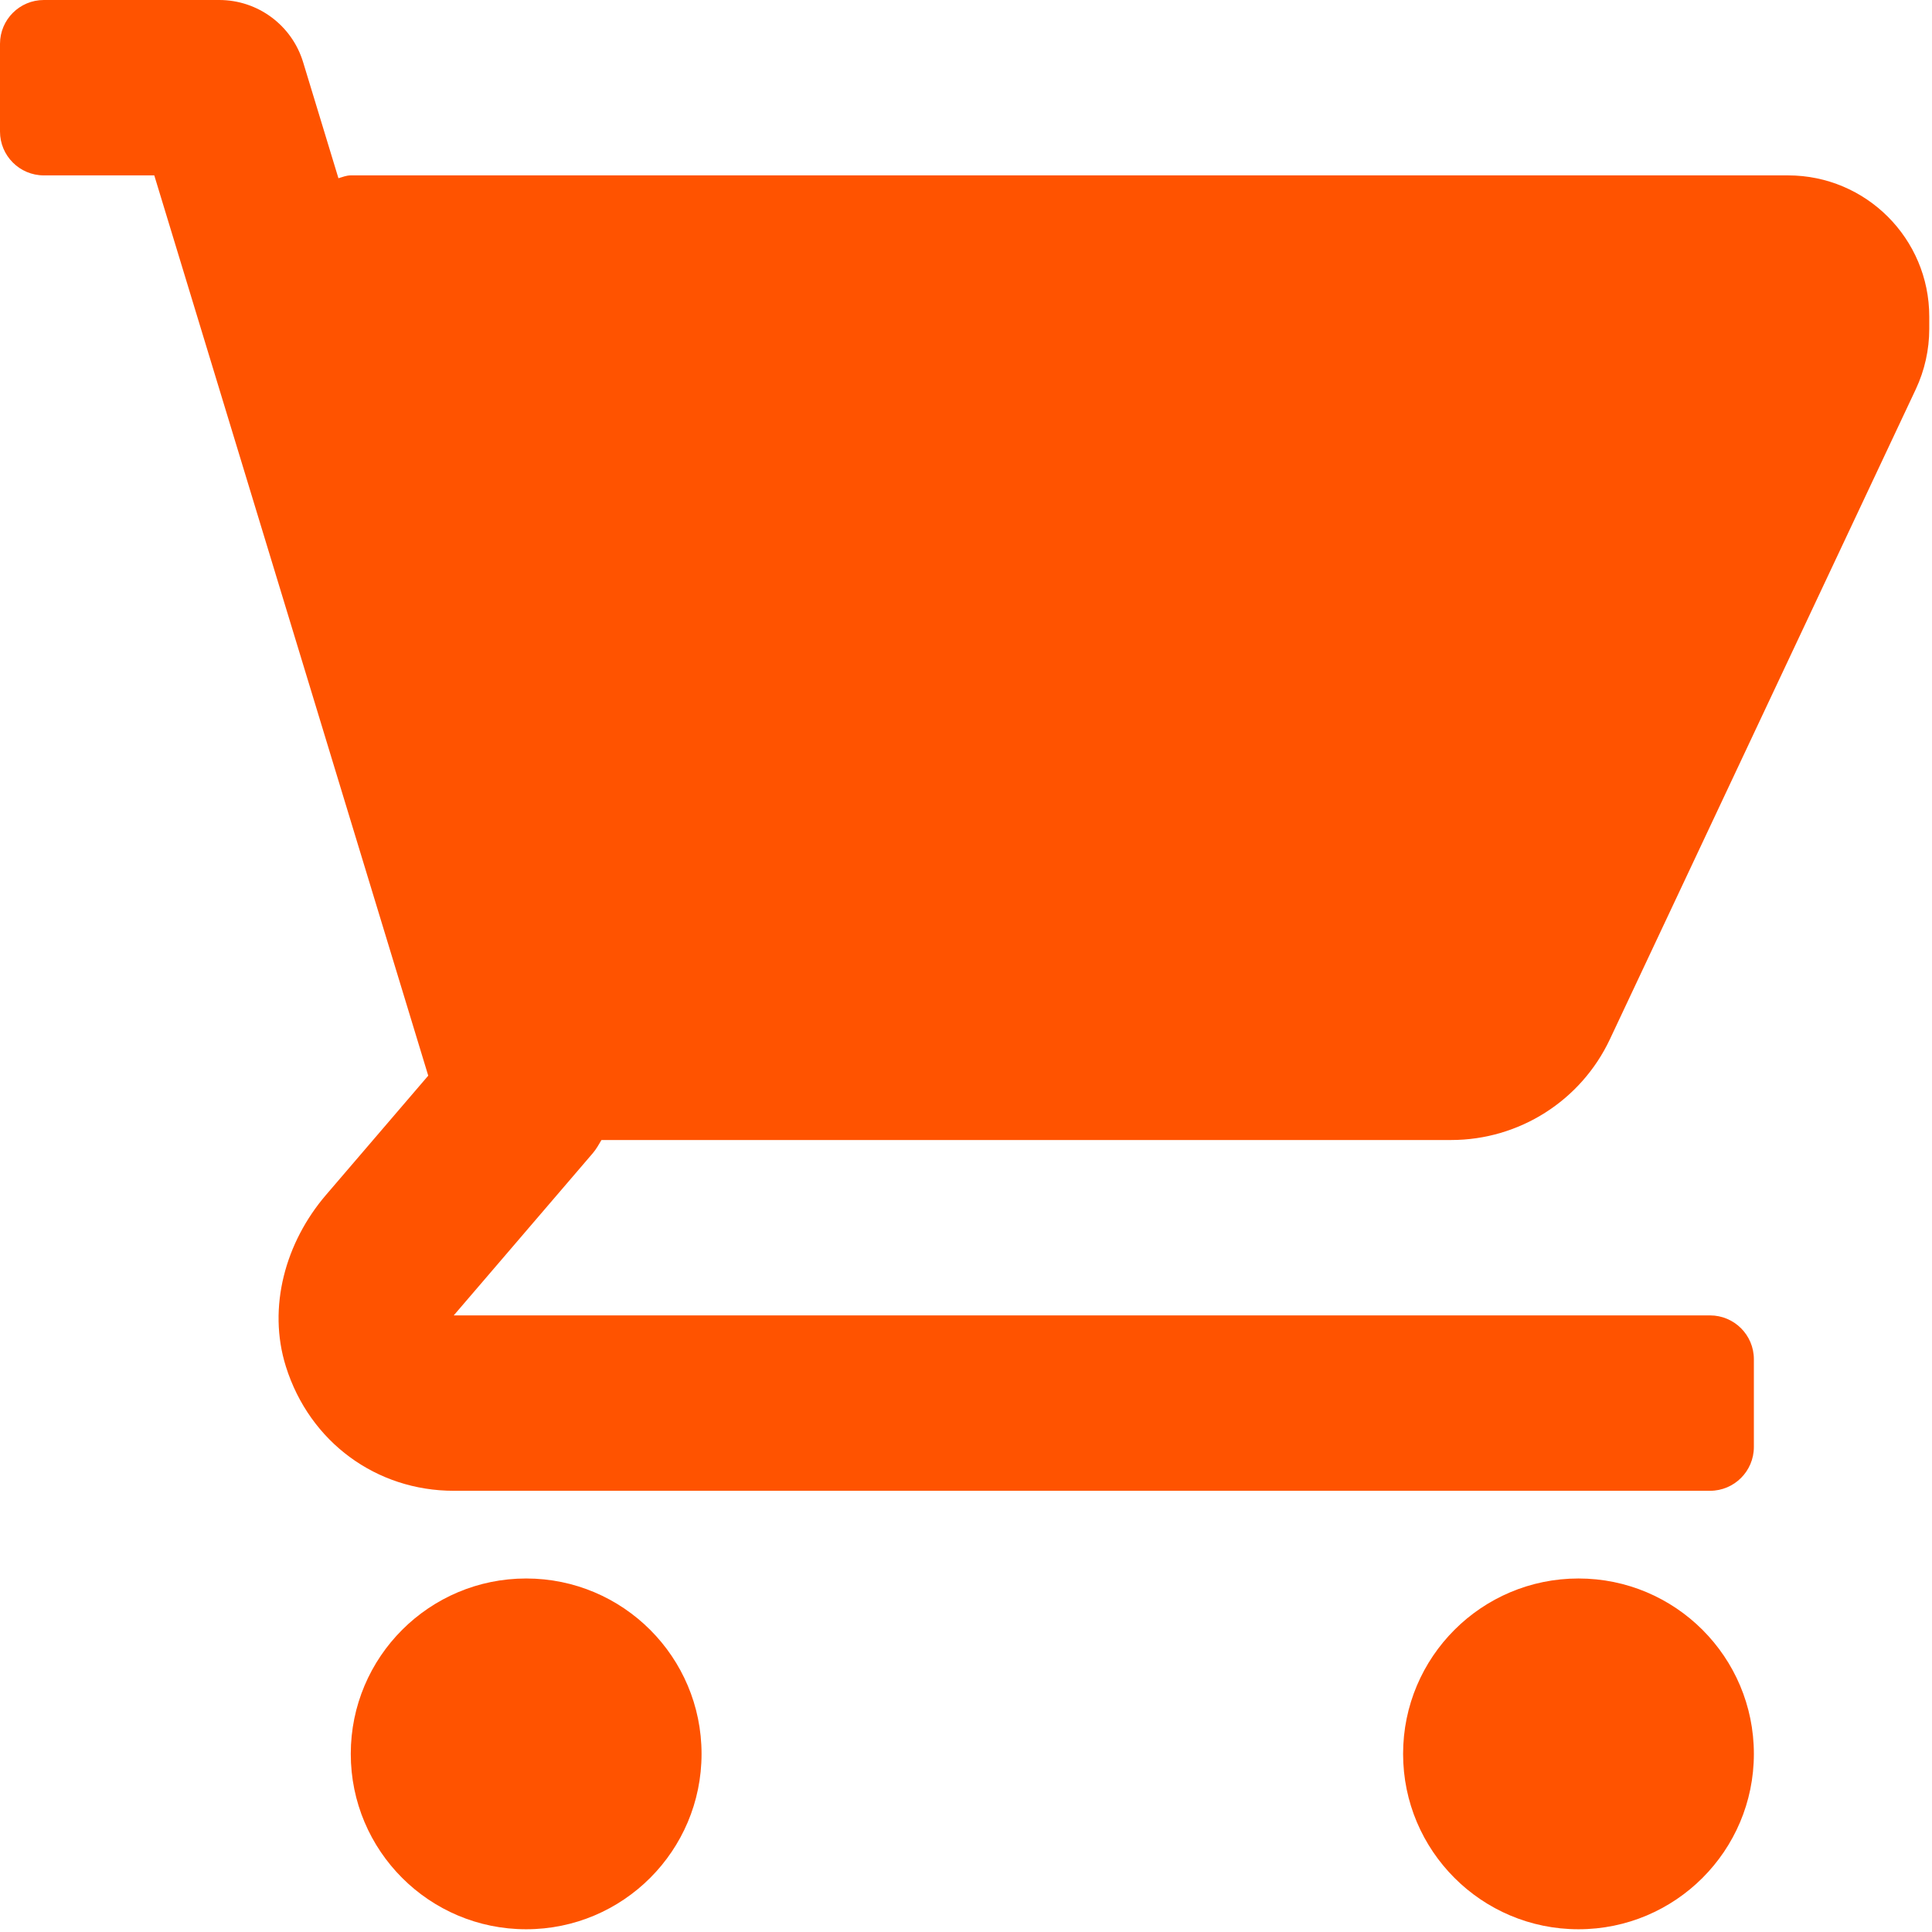 <svg width="470" height="470" viewBox="0 0 470 470" fill="none" xmlns="http://www.w3.org/2000/svg">
<g clip-path="url(#clip0)">
<path d="M434.979 42.667H85.333C84.28 42.667 83.319 43.063 82.332 43.36L73.738 15.119C71.005 6.138 62.721 0 53.333 0H10.667C4.776 0 0 4.776 0 10.667V32C0 37.891 4.776 42.667 10.667 42.667H37.532L104.178 261.677L79.287 290.716C69.449 302.193 65.019 318.007 69.547 332.429C75.338 350.874 91.617 362.666 110.386 362.666H416C421.891 362.666 426.667 357.89 426.667 351.999V330.666C426.667 324.775 421.891 319.999 416 319.999H110.385L144.198 280.551C145.048 279.559 145.673 278.439 146.318 277.332H353.021C369.554 277.332 384.599 267.784 391.639 252.825L466.073 94.655C468.208 90.103 469.333 85.051 469.333 80.04V77.019C469.333 58.048 453.952 42.667 434.979 42.667Z" fill="#FF5300"/>
<path d="M128 469.334C151.564 469.334 170.667 450.231 170.667 426.667C170.667 403.103 151.564 384 128 384C104.436 384 85.333 403.103 85.333 426.667C85.333 450.231 104.436 469.334 128 469.334Z" fill="#FF5300"/>
<path d="M384 469.334C407.564 469.334 426.667 450.231 426.667 426.667C426.667 403.103 407.564 384 384 384C360.436 384 341.333 403.103 341.333 426.667C341.333 450.231 360.436 469.334 384 469.334Z" fill="#FF5300"/>
</g>
<defs>
<clipPath id="clip0">
<rect width="469.333" height="469.333" fill="white"/>
</clipPath>
</defs>
</svg>
